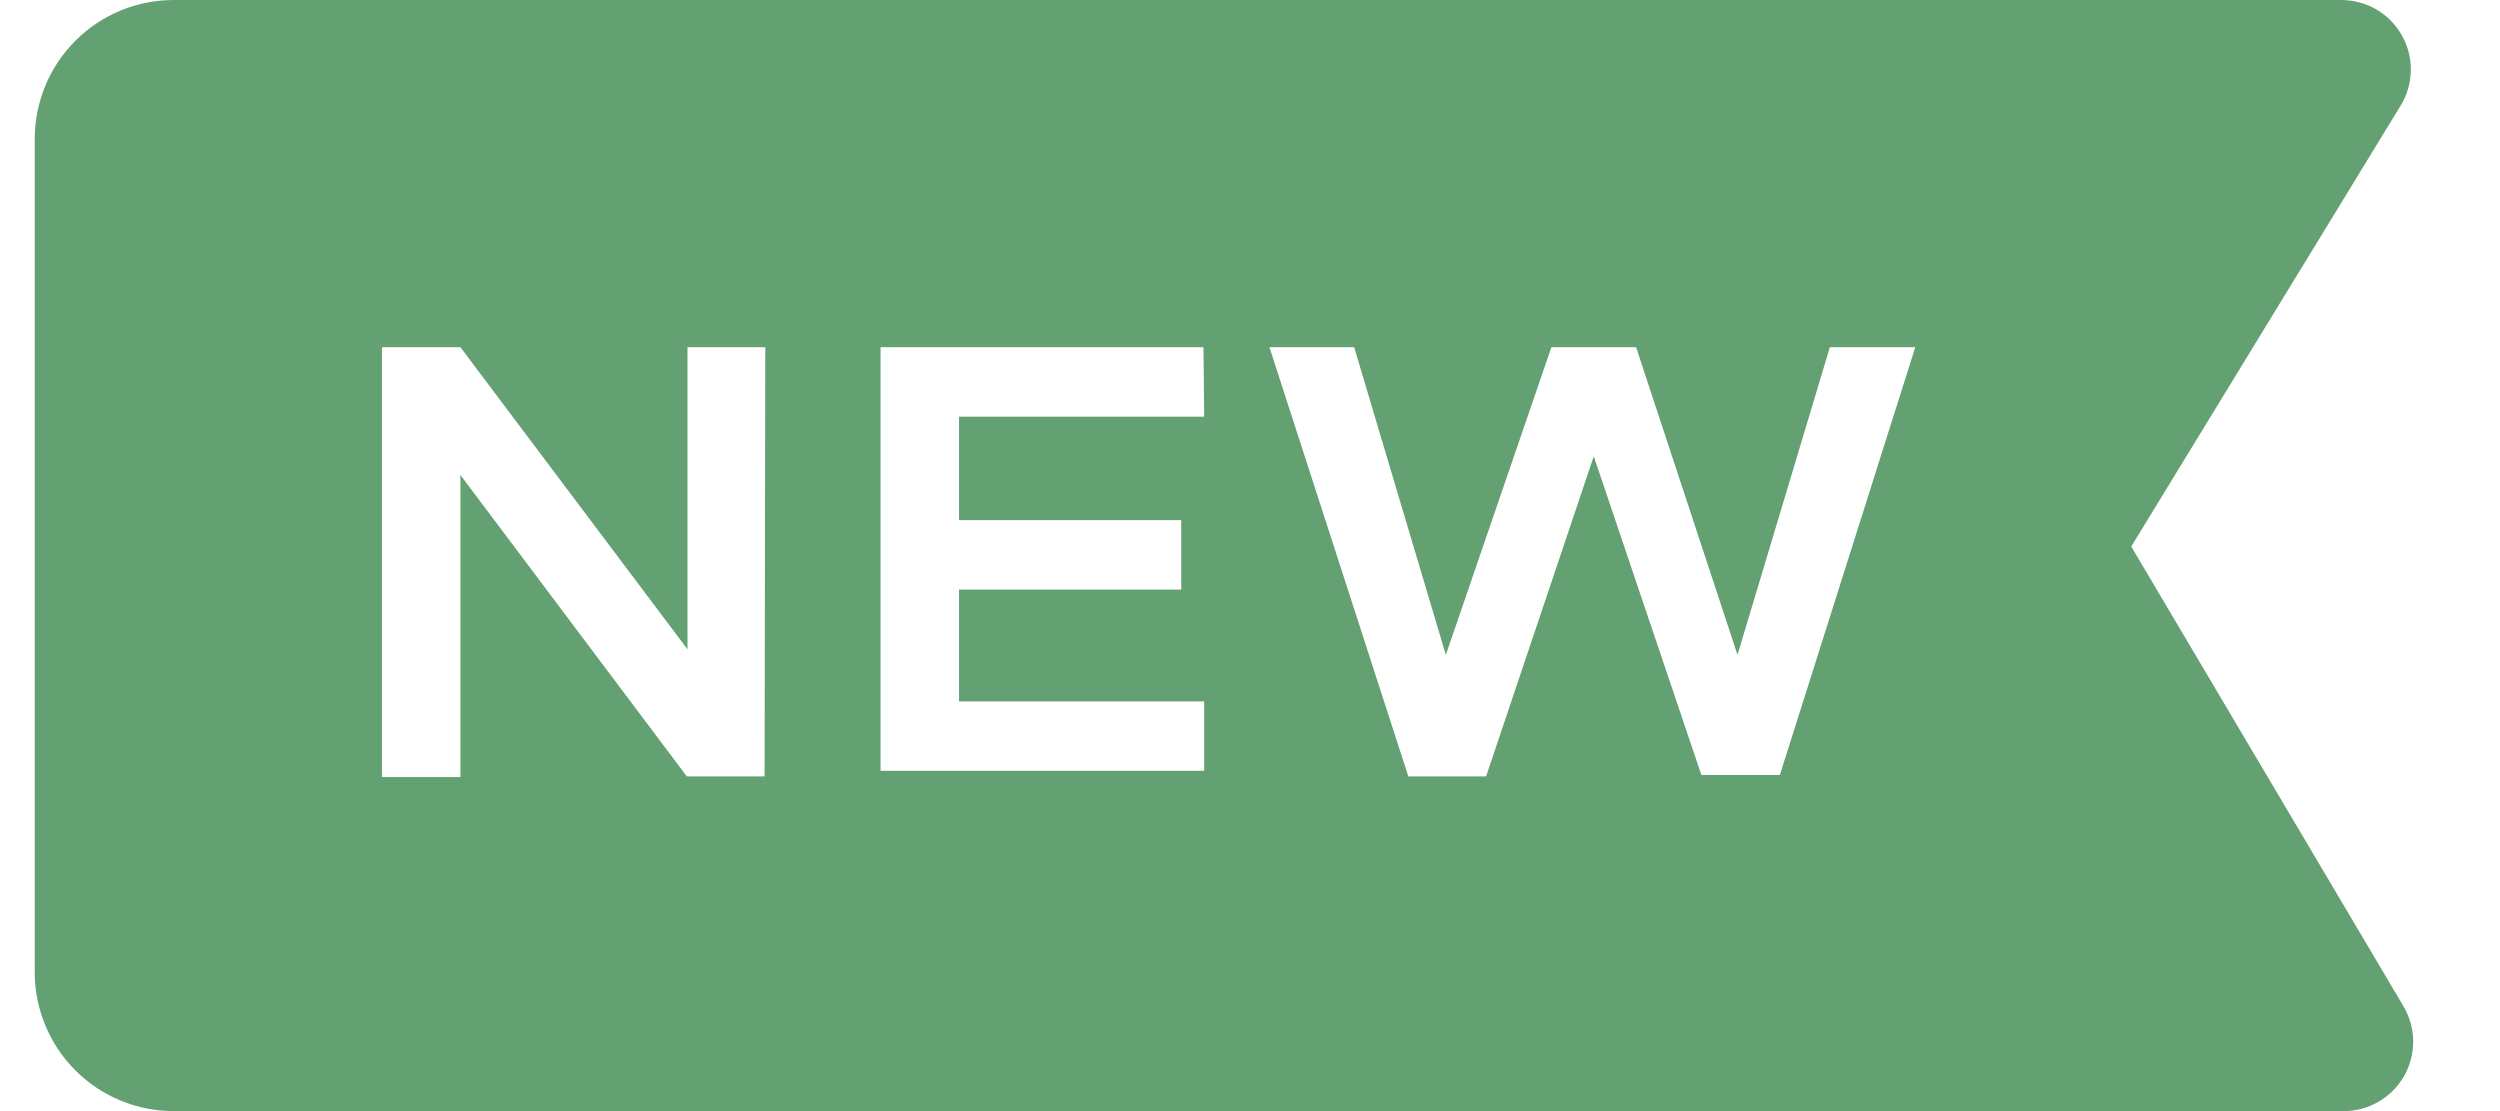 <svg width="36" height="16" viewBox="0 0 36 16" fill="none" xmlns="http://www.w3.org/2000/svg">
<g clip-path="url(#clip0_2_48)">
<path d="M34.61 14.49L30.69 7.87L34.57 1.52C34.662 1.369 34.712 1.196 34.716 1.018C34.719 0.841 34.675 0.667 34.589 0.512C34.502 0.357 34.376 0.228 34.224 0.138C34.071 0.049 33.897 0.001 33.72 0H2.5C1.97 0 1.461 0.211 1.086 0.586C0.711 0.961 0.5 1.47 0.5 2L0.5 14C0.5 14.53 0.711 15.039 1.086 15.414C1.461 15.789 1.97 16 2.5 16H33.75C33.926 16 34.1 15.953 34.252 15.864C34.405 15.776 34.531 15.648 34.619 15.495C34.706 15.341 34.751 15.168 34.75 14.991C34.748 14.815 34.7 14.642 34.61 14.49ZM11.01 11.18H9.89L6.63 6.84V11.19H5.5V5H6.63L9.9 9.35V5H11.02L11.01 11.18ZM17.34 6H13.81V7.49H17.01V8.49H13.81V10.1H17.34V11.1H12.68V5H17.33L17.34 6ZM25.63 11.16H24.5L22.95 6.57L21.4 11.18H20.28L18.28 5H19.5L20.82 9.43L22.34 5H23.56L25.02 9.43L26.35 5H27.58L25.63 11.16Z" fill="#147129" fill-opacity="0.66"/>
</g>
<defs>
<clipPath id="clip0_2_48">
<rect width="35" height="16" fill="white" transform="translate(0.5)"/>
</clipPath>
</defs>
</svg>
